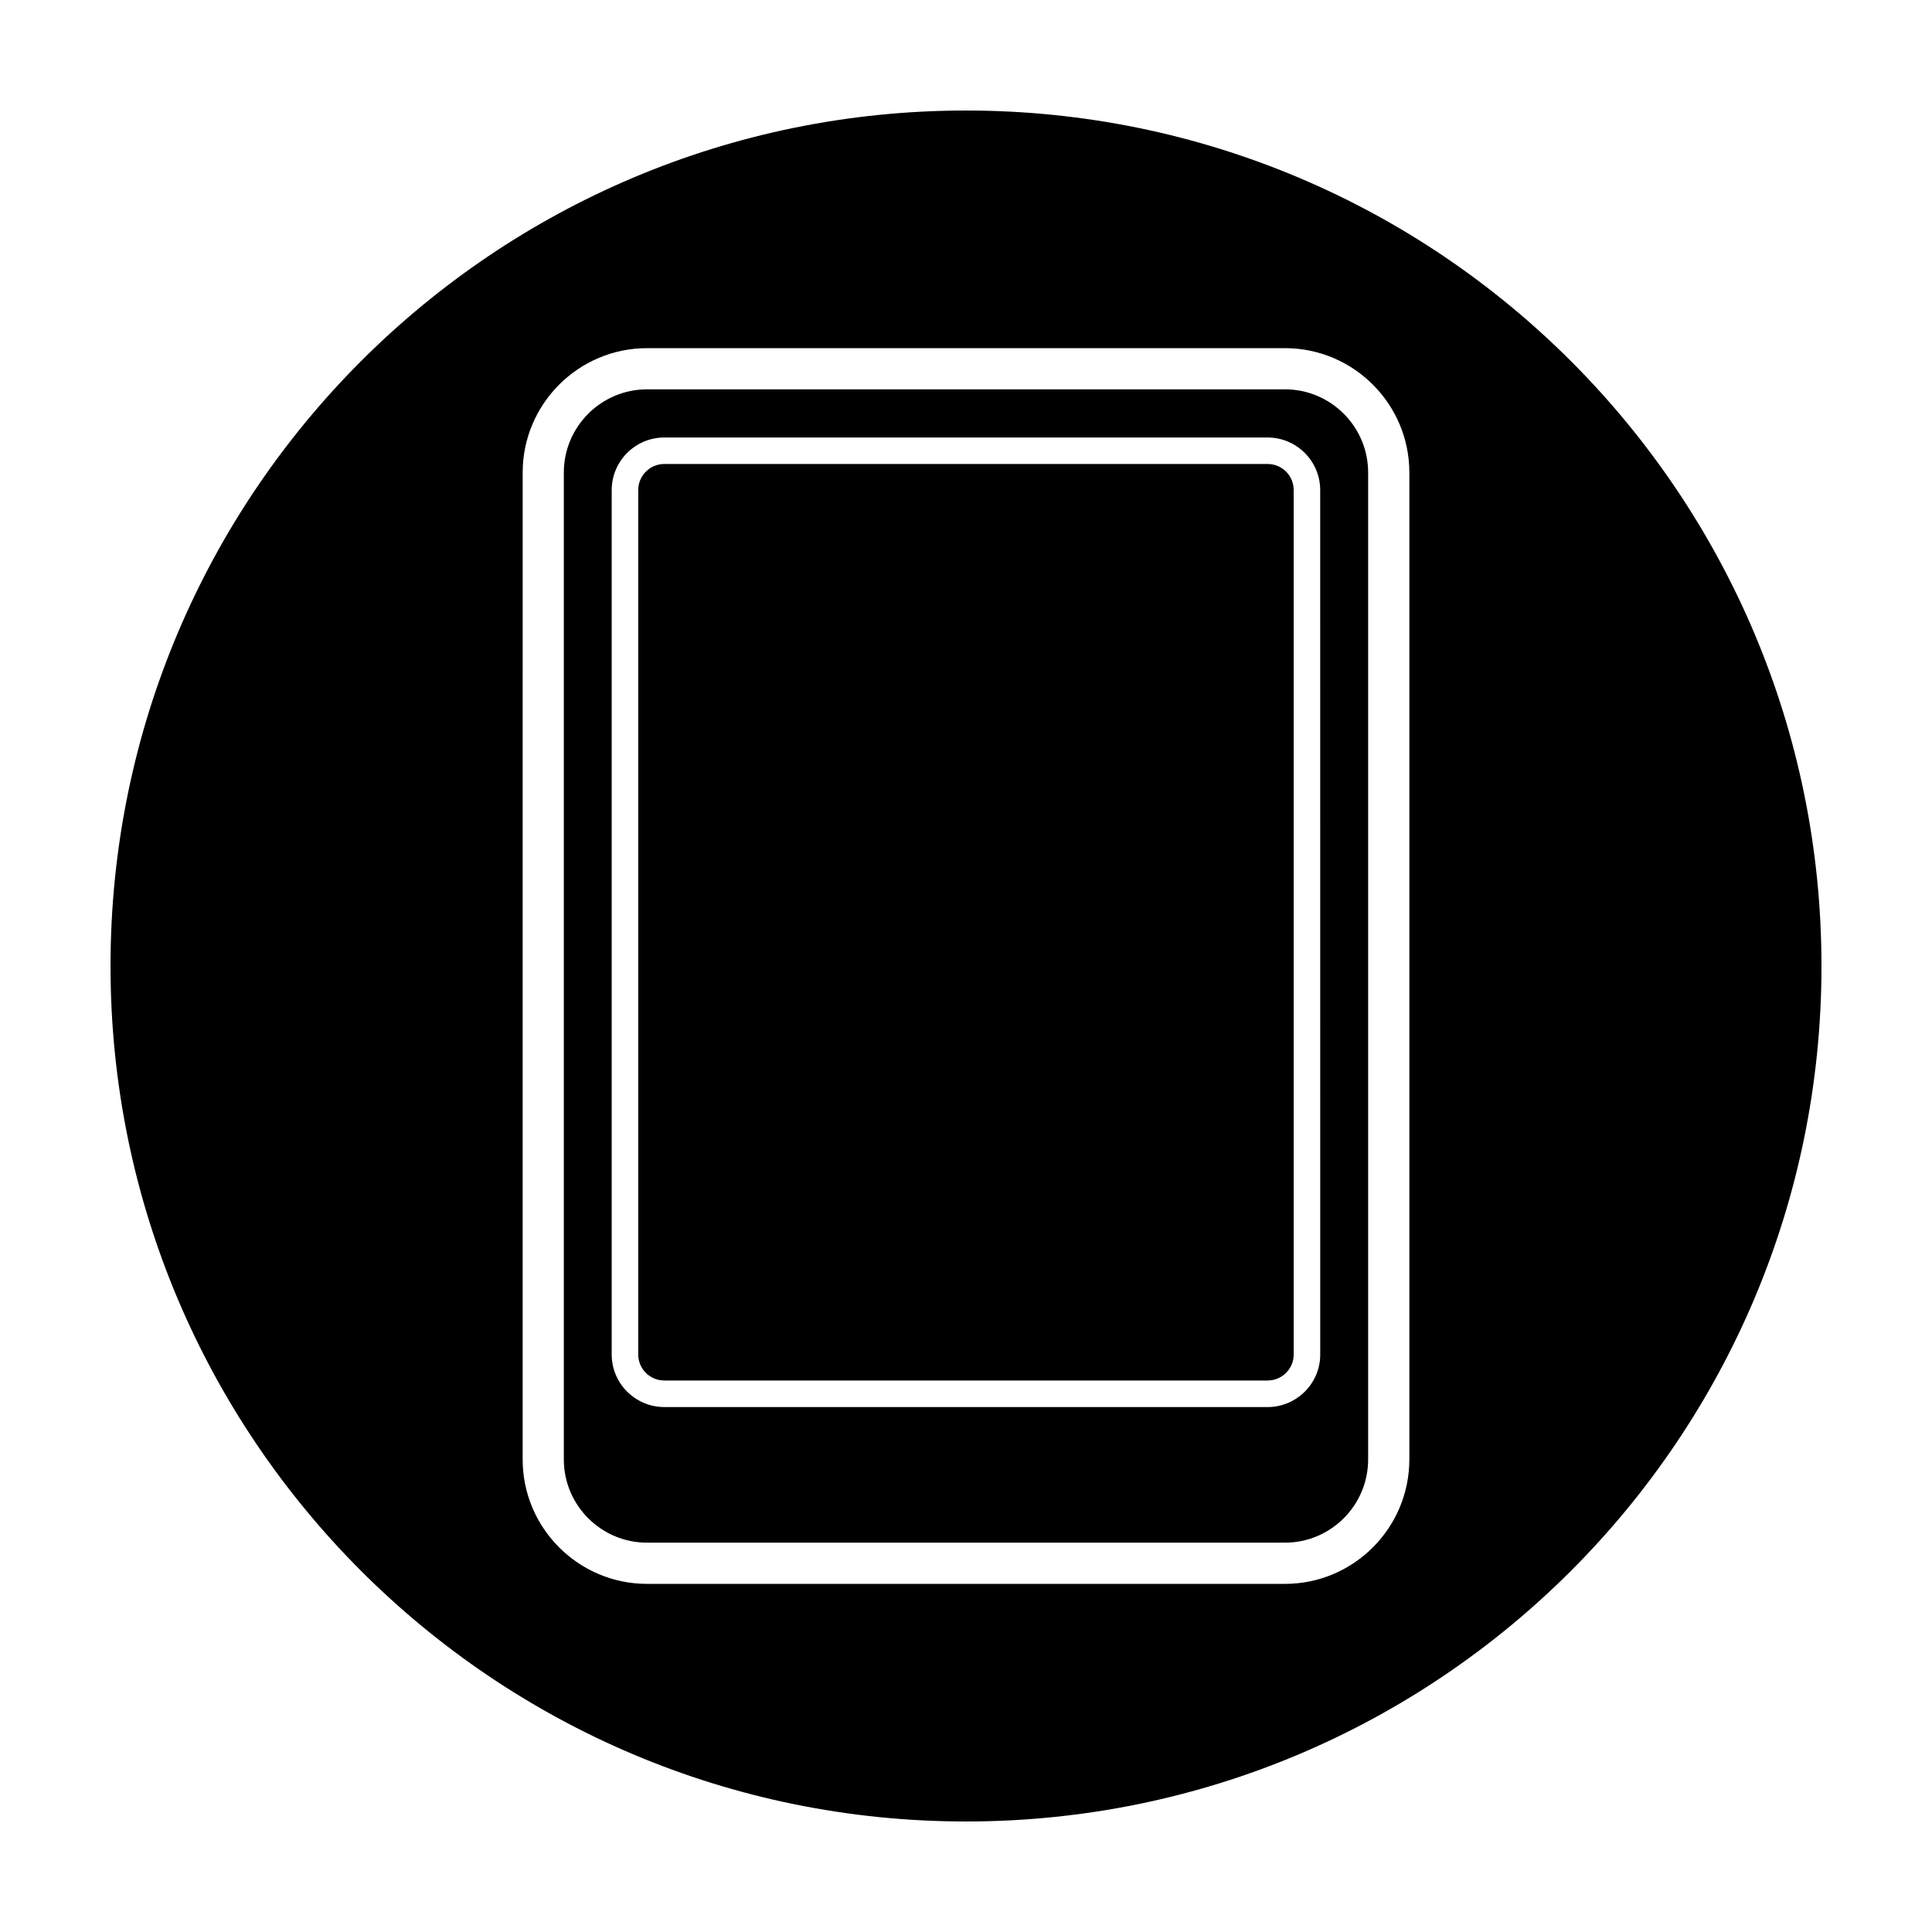 <?xml version="1.0" encoding="UTF-8"?>
<!-- Uploaded to: SVG Repo, www.svgrepo.com, Generator: SVG Repo Mixer Tools -->
<svg fill="#000000" width="800px" height="800px" version="1.1" viewBox="144 144 512 512" xmlns="http://www.w3.org/2000/svg">
 <g>
  <path d="m410.92 534.93c0 6.031-4.891 10.918-10.918 10.918-6.031 0-10.918-4.887-10.918-10.918s4.887-10.918 10.918-10.918c6.027 0 10.918 4.887 10.918 10.918"/>
  <path d="m484.52 247.18h-169.05c-12.152 0-22.051 9.895-22.051 22.051v261.54c0 12.152 9.895 22.051 22.051 22.051h169.05c12.152 0 22.051-9.895 22.051-22.051v-261.55c0-12.152-9.898-22.047-22.051-22.047zm9.355 255.79c0 7.656-6.254 13.914-13.949 13.914h-159.87c-7.691 0-13.949-6.254-13.949-13.914v-229.08c0-7.691 6.254-13.949 13.949-13.949h159.86c7.691 0 13.949 6.254 13.949 13.949z"/>
  <path d="m479.93 266.96h-159.87c-3.828 0-6.922 3.094-6.922 6.922v229.08c0 3.793 3.094 6.887 6.922 6.887h159.86c3.828 0 6.922-3.094 6.922-6.887v-229.08c0.004-3.828-3.086-6.922-6.914-6.922z"/>
  <path d="m400 173.29c-125.21 0-226.71 101.5-226.71 226.71 0 125.21 101.5 226.71 226.71 226.71s226.71-101.5 226.71-226.71c-0.004-125.21-101.5-226.71-226.71-226.71zm117.49 357.49c0 18.156-14.773 32.965-32.965 32.965h-169.05c-18.191 0-32.965-14.809-32.965-32.965l0.004-261.55c0-18.156 14.773-32.965 32.965-32.965h169.05c18.191 0 32.965 14.809 32.965 32.965v261.55z"/>
 </g>
</svg>